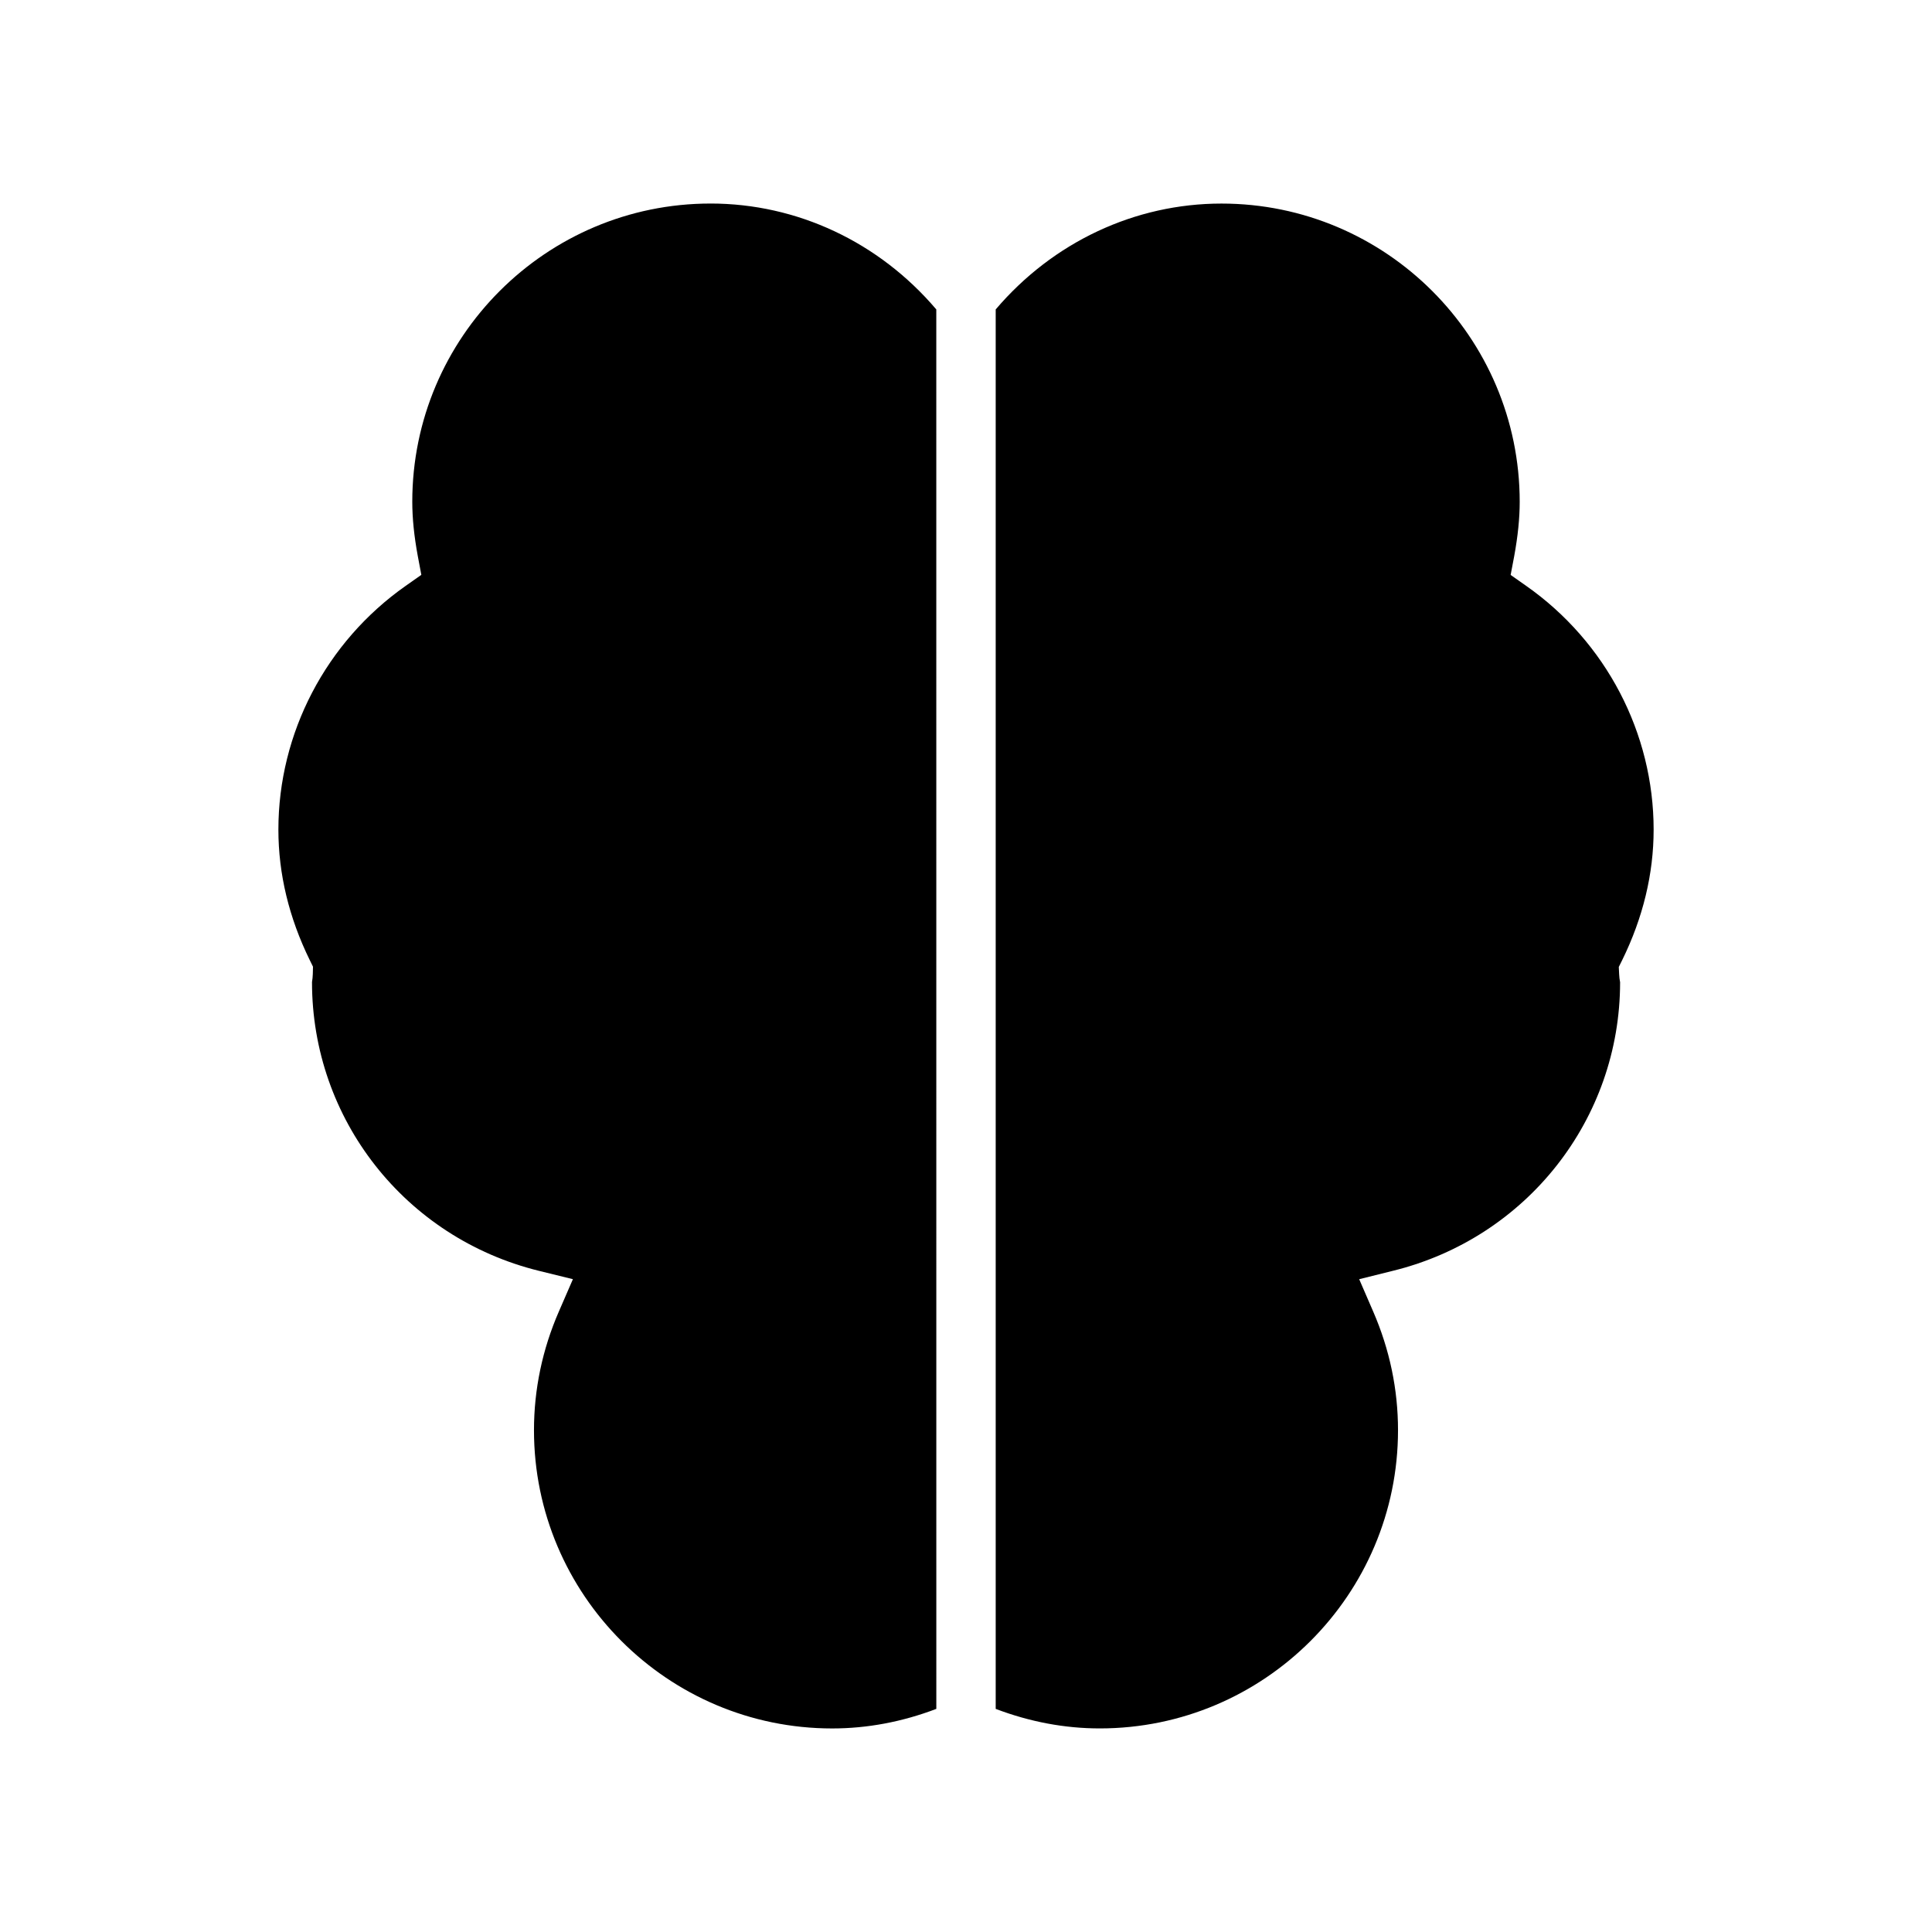 <?xml version="1.0" encoding="UTF-8"?>
<!-- Uploaded to: SVG Repo, www.svgrepo.com, Generator: SVG Repo Mixer Tools -->
<svg fill="#000000" width="800px" height="800px" version="1.1" viewBox="144 144 512 512" xmlns="http://www.w3.org/2000/svg">
 <g>
  <path d="m582.23 363.88c0-25.609-12.617-49.762-33.75-64.602l-4.144-2.914 0.945-4.984c0.98-5.352 1.457-10.07 1.457-14.406-0.008-43.578-35.461-79.027-79.035-79.027-22.938 0-44.641 10.203-59.832 28.055v370.87c9.035 3.434 18.289 5.176 27.582 5.176 43.578 0 79.035-35.457 79.035-79.039 0-10.812-2.215-21.395-6.59-31.469l-3.699-8.539 9.02-2.246c35.402-8.742 60.125-40.18 60.125-76.449-0.137-0.766-0.227-1.402-0.246-2.051l-0.102-2.004 0.906-1.82c5.519-11.234 8.328-22.879 8.328-34.551z"/>
  <path d="m332.29 197.94c-43.578 0-79.031 35.449-79.031 79.023 0 4.359 0.477 9.074 1.465 14.426l0.934 4.953-4.144 2.914c-21.129 14.855-33.738 39.008-33.738 64.609 0 11.699 2.797 23.332 8.324 34.594l0.844 1.723-0.047 1.938c-0.012 0.715-0.102 1.422-0.211 2.125-0.027 36.336 24.691 67.785 60.086 76.527l9.055 2.227-3.715 8.551c-4.383 10.066-6.602 20.656-6.602 31.477 0 43.578 35.449 79.031 79.031 79.031 9.289 0 18.551-1.742 27.594-5.184l-0.008-370.87c-15.176-17.855-36.883-28.066-59.836-28.066z"/>
 </g>
</svg>